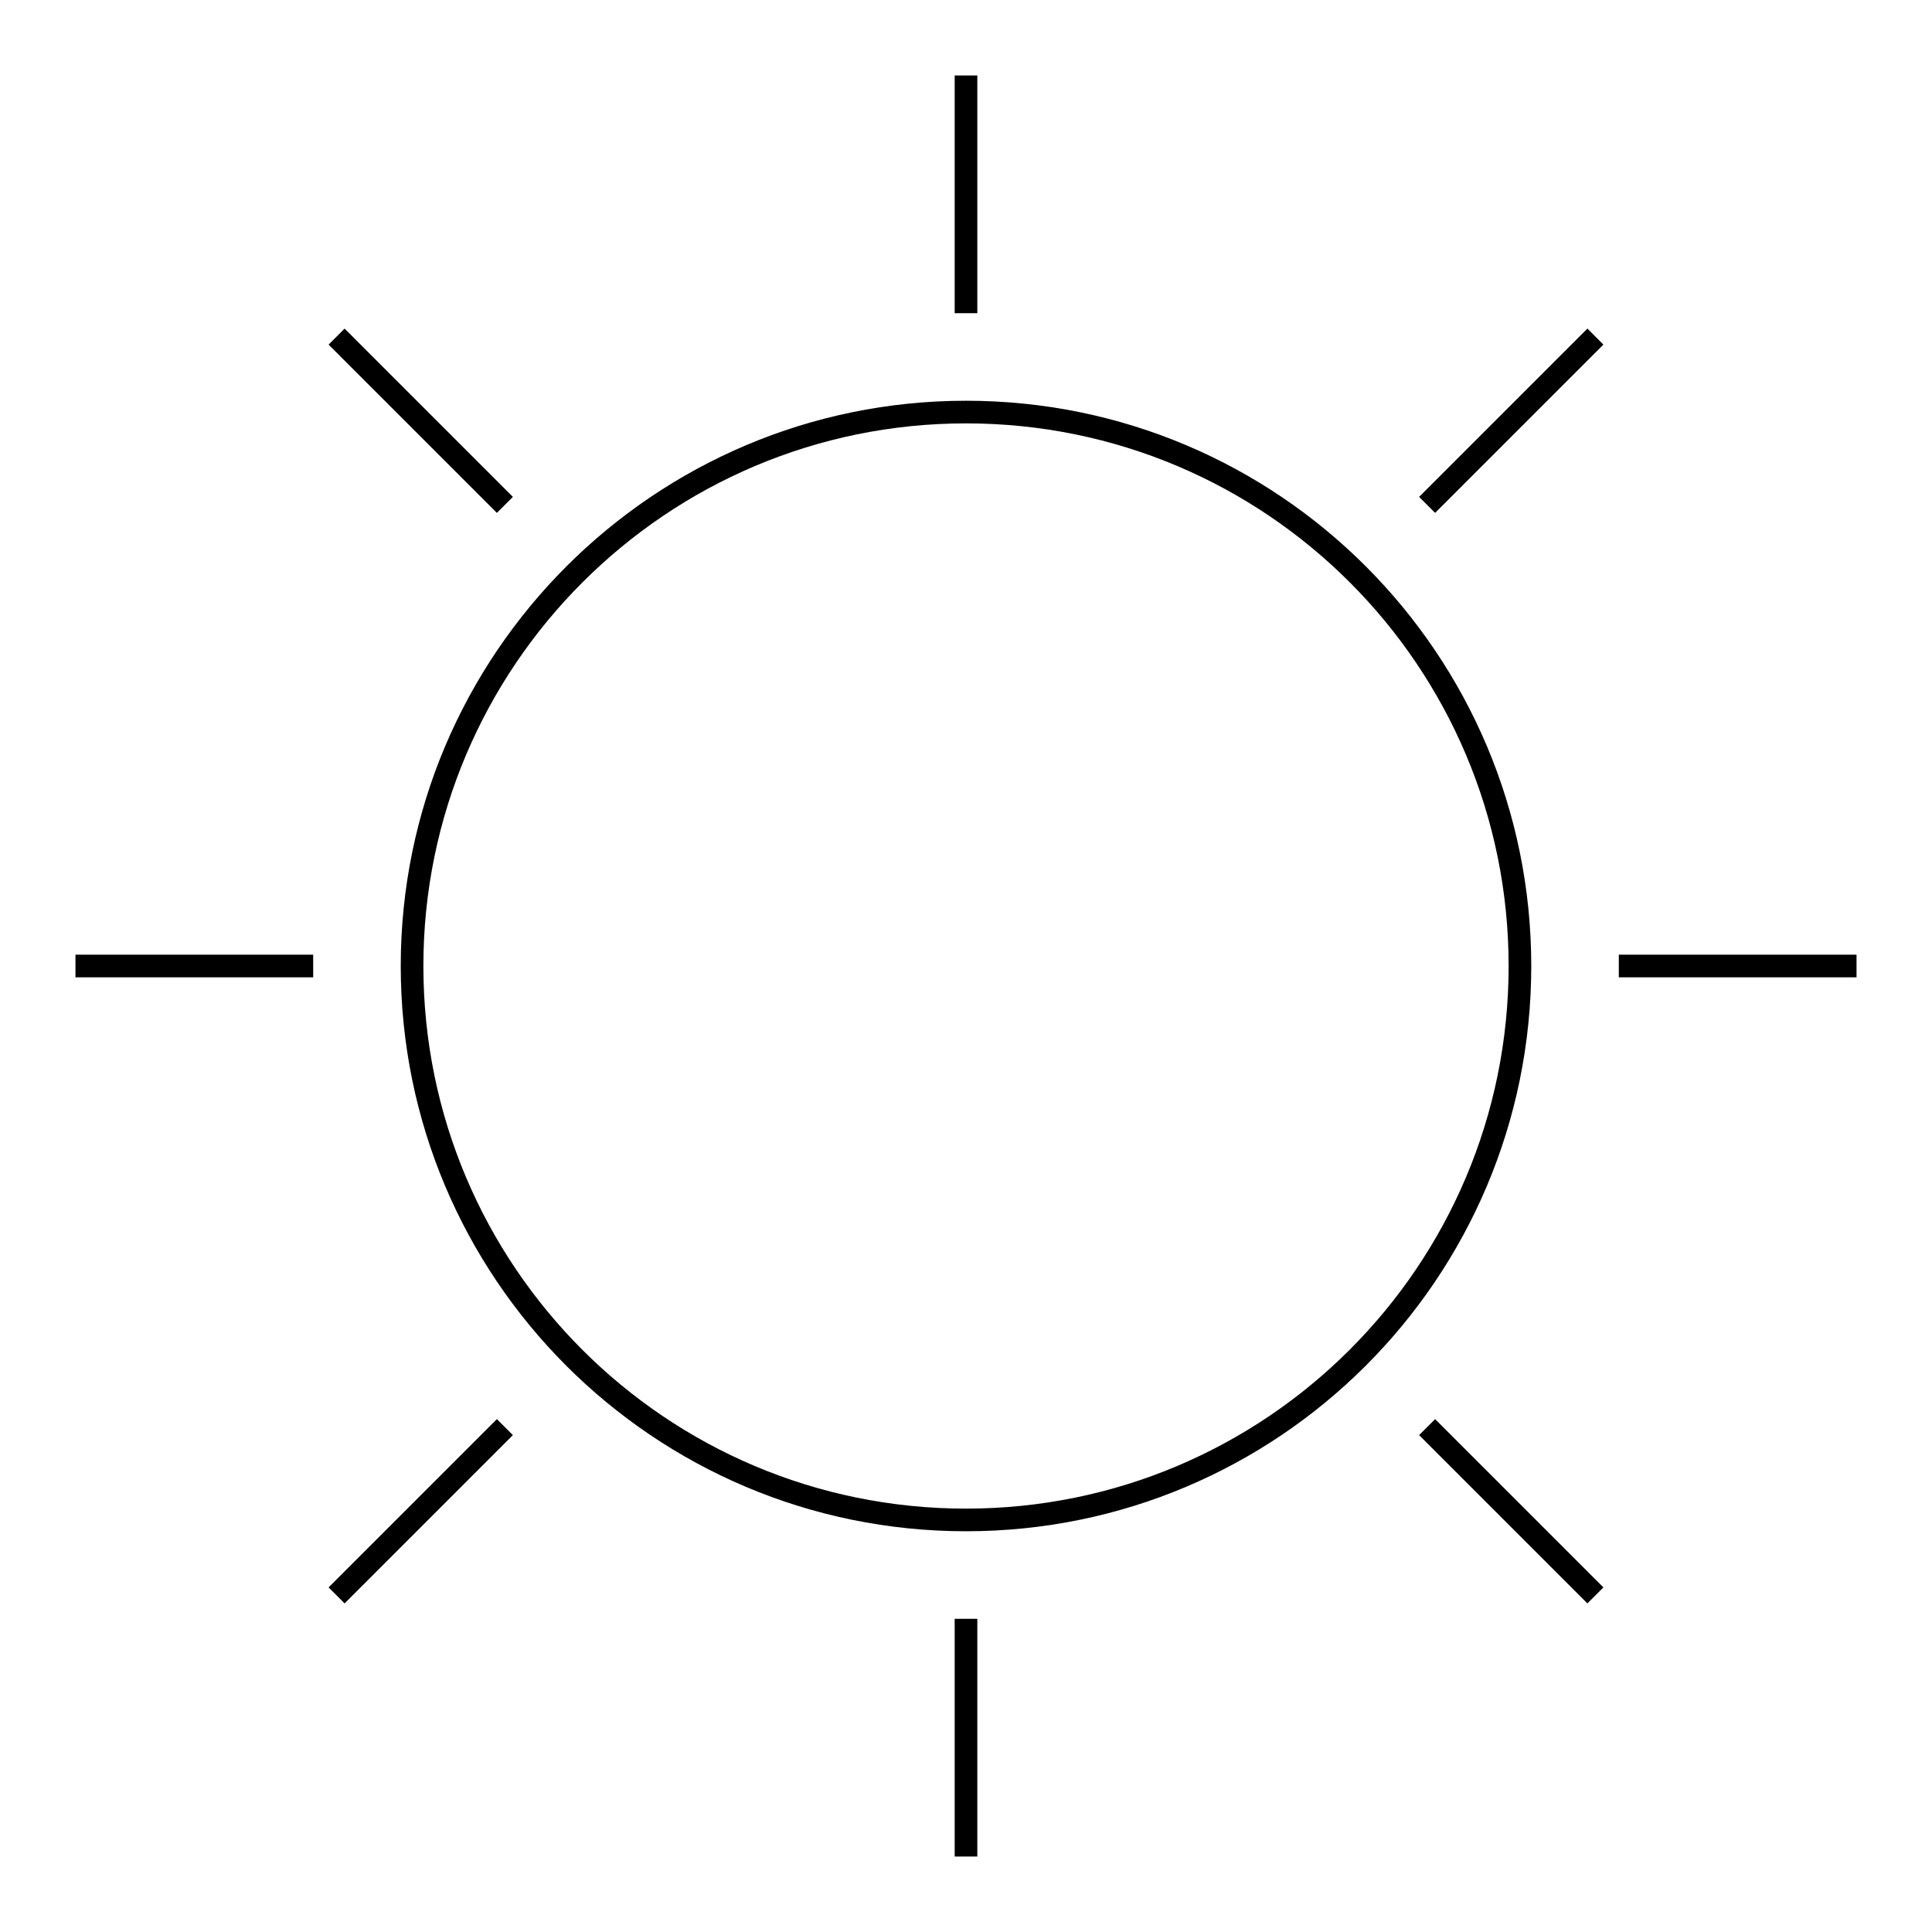 <?xml version="1.0" encoding="utf-8"?>
<!-- Svg Vector Icons : http://www.onlinewebfonts.com/icon -->
<!DOCTYPE svg PUBLIC "-//W3C//DTD SVG 1.1//EN" "http://www.w3.org/Graphics/SVG/1.1/DTD/svg11.dtd">
<svg version="1.1" xmlns="http://www.w3.org/2000/svg" xmlns:xlink="http://www.w3.org/1999/xlink" x="0px" y="0px" viewBox="0 0 256 256" enable-background="new 0 0 256 256" xml:space="preserve">
<g><g><path stroke-width="3" fill-opacity="0" stroke="#000000"  d="M54.6,128c0,40.5,32.8,73.4,73.4,73.4c40.5,0,73.4-32.8,73.4-73.4c0-40.5-32.8-73.4-73.4-73.4C87.5,54.6,54.6,87.5,54.6,128L54.6,128z"/><path stroke-width="3" fill-opacity="0" stroke="#000000"  d="M128,10v31.5V10z"/><path stroke-width="3" fill-opacity="0" stroke="#000000"  d="M211.4,44.6l-22.3,22.3L211.4,44.6z"/><path stroke-width="3" fill-opacity="0" stroke="#000000"  d="M246,128h-31.5H246z"/><path stroke-width="3" fill-opacity="0" stroke="#000000"  d="M211.4,211.4l-22.3-22.3L211.4,211.4z"/><path stroke-width="3" fill-opacity="0" stroke="#000000"  d="M128,246v-31.5V246z"/><path stroke-width="3" fill-opacity="0" stroke="#000000"  d="M44.6,211.4l22.3-22.3L44.6,211.4z"/><path stroke-width="3" fill-opacity="0" stroke="#000000"  d="M10,128h31.5H10z"/><path stroke-width="3" fill-opacity="0" stroke="#000000"  d="M44.6,44.6l22.3,22.3L44.6,44.6z"/></g></g>
</svg>
